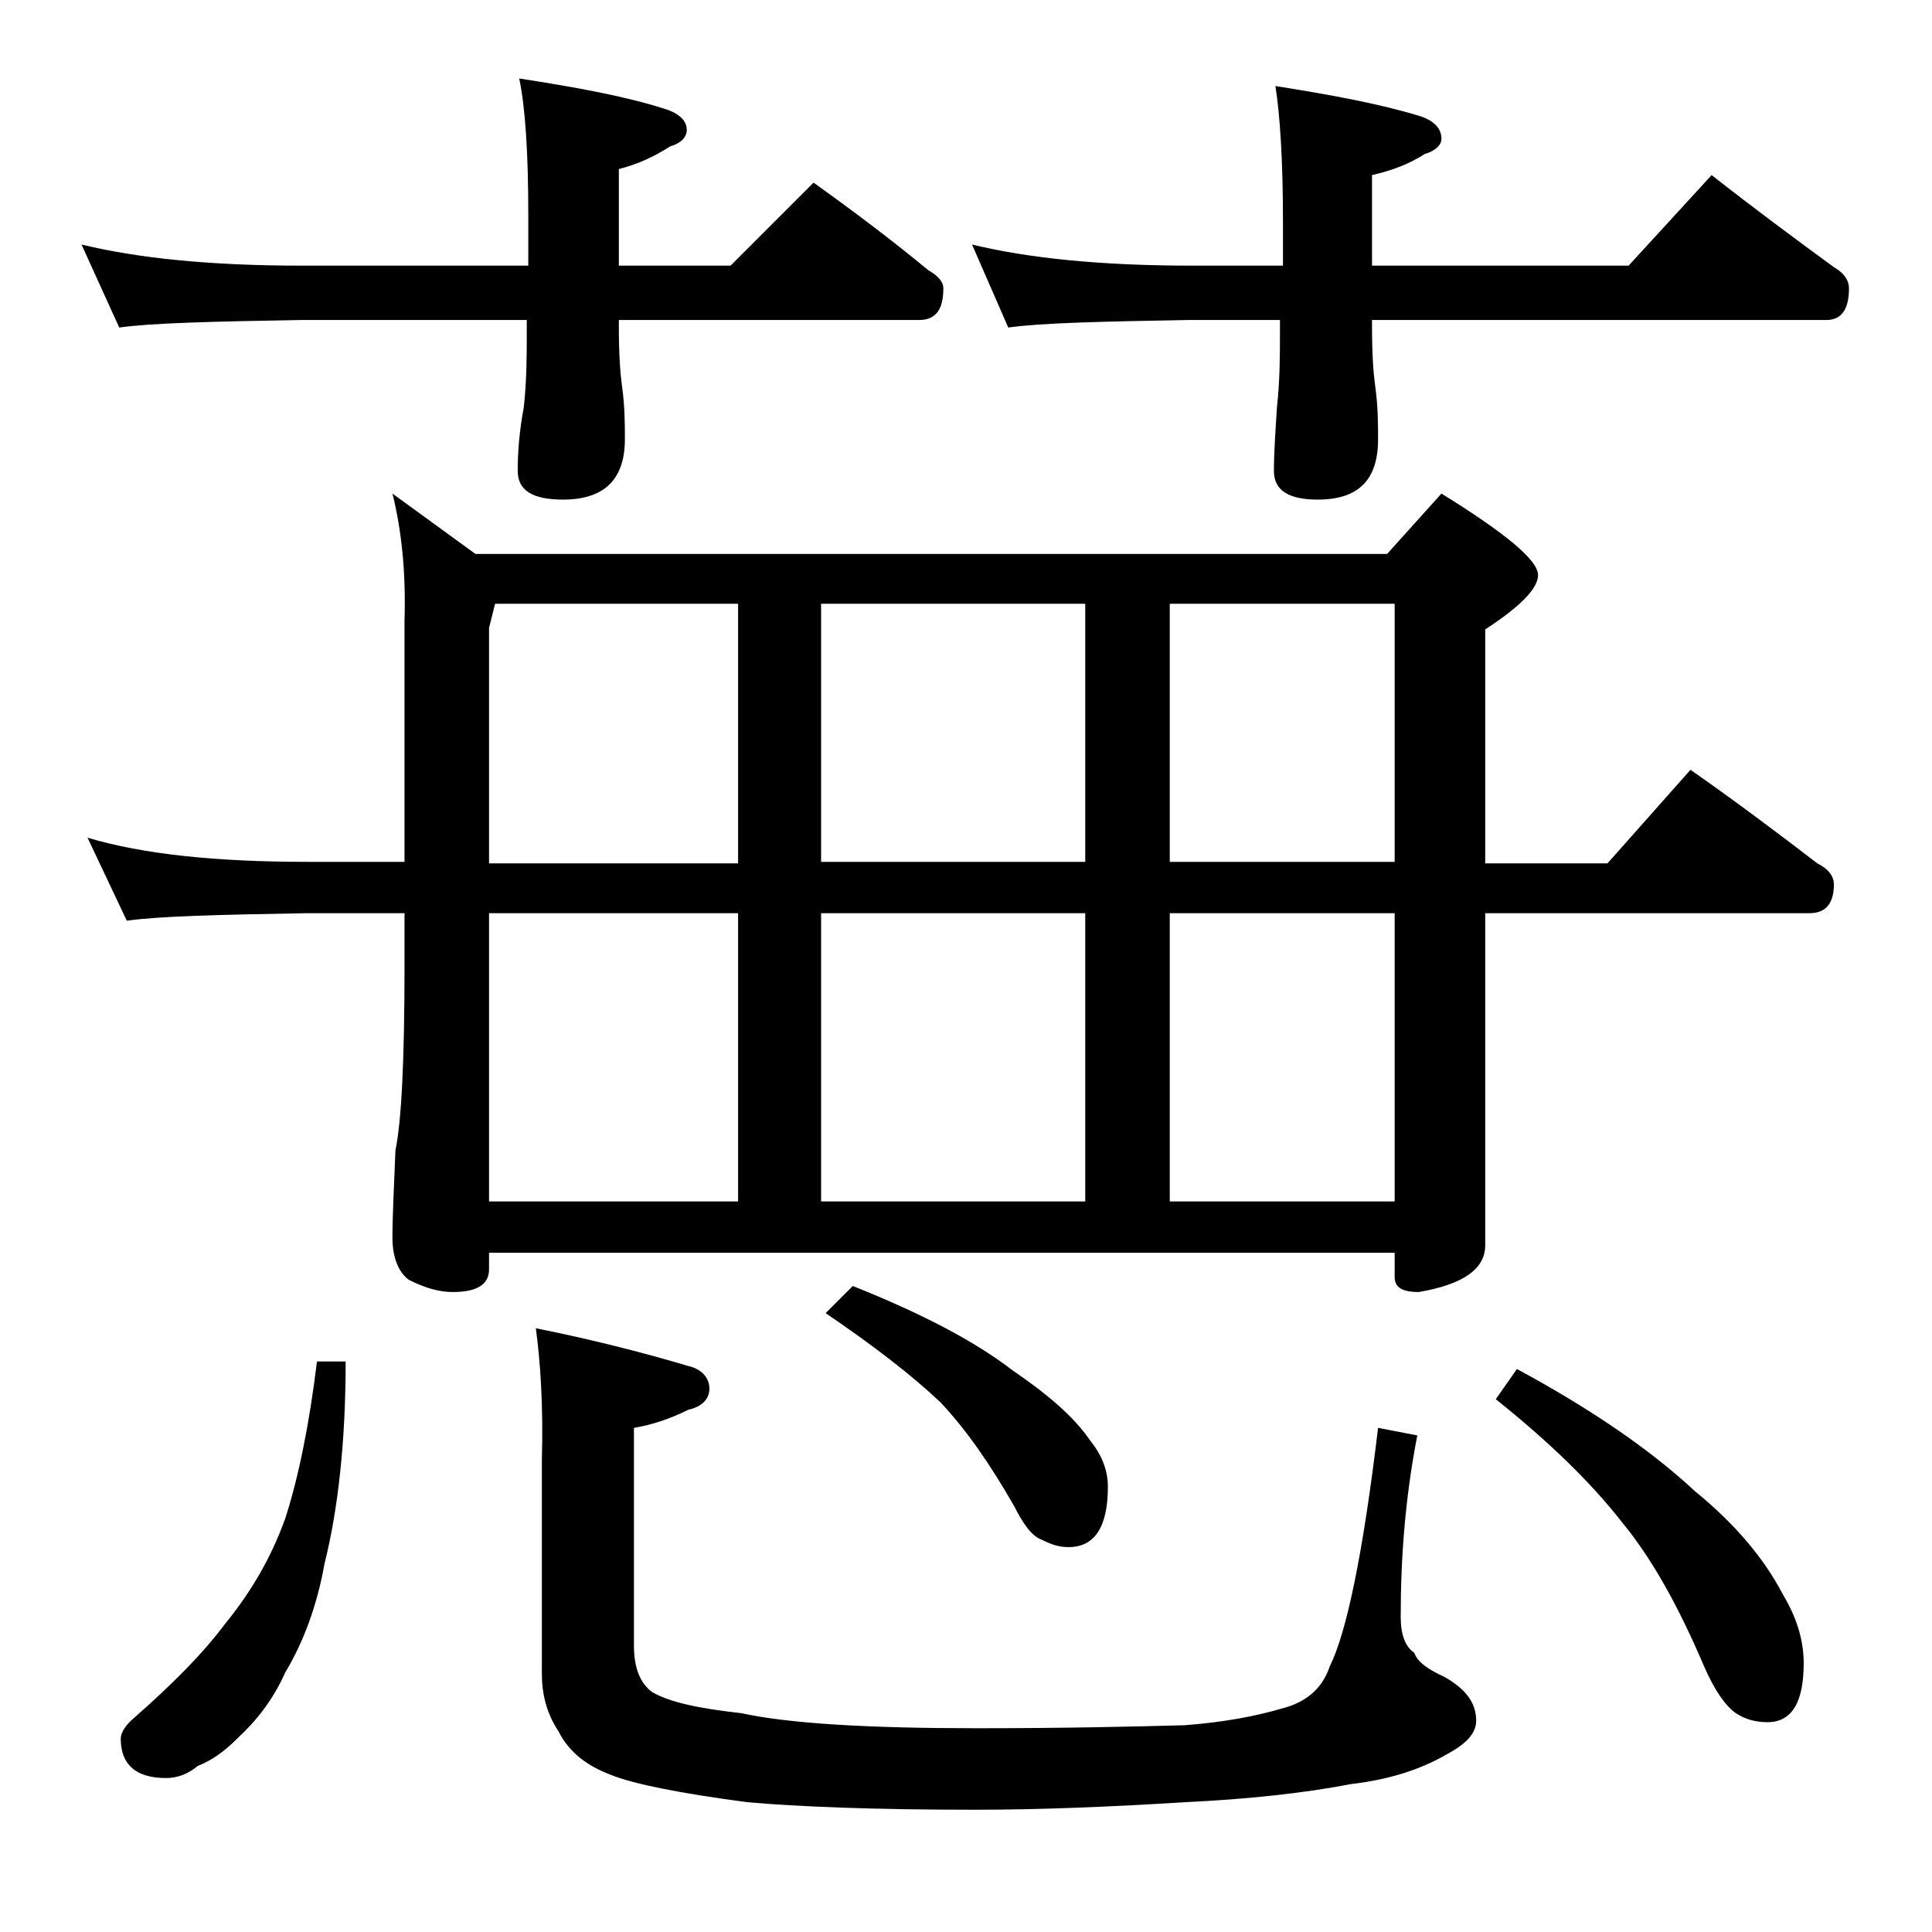 <?xml version="1.0" encoding="utf-8"?>
<!-- Generator: Adobe Illustrator 18.0.0, SVG Export Plug-In . SVG Version: 6.00 Build 0)  -->
<!DOCTYPE svg PUBLIC "-//W3C//DTD SVG 1.1//EN" "http://www.w3.org/Graphics/SVG/1.1/DTD/svg11.dtd">
<svg version="1.1" id="Layer_1" xmlns="http://www.w3.org/2000/svg" xmlns:xlink="http://www.w3.org/1999/xlink" x="0px" y="0px"
	 viewBox="0 0 128 128" enable-background="new 0 0 128 128" xml:space="preserve">
<path d="M5.4,16.2c3.7,0.9,8.5,1.4,14.6,1.4h15v-3.4c0-4.1-0.2-7.1-0.6-9c3.9,0.6,7.1,1.2,9.6,2c1,0.3,1.5,0.8,1.5,1.4
	c0,0.5-0.4,0.9-1.1,1.1c-1.1,0.7-2.2,1.2-3.4,1.5v6.4h7.4l5.5-5.5c2.8,2,5.3,3.9,7.6,5.8c0.7,0.4,1,0.8,1,1.2c0,1.4-0.5,2.1-1.6,2.1
	H41v0.5c0,1.8,0.1,3.1,0.2,3.8c0.2,1.4,0.2,2.6,0.2,3.6c0,2.7-1.4,4-4.1,4c-2,0-3-0.6-3-1.9c0-1.2,0.1-2.6,0.4-4.2
	c0.2-1.8,0.2-3.5,0.2-4.9v-0.9H20c-5.9,0.1-10,0.2-12.1,0.5L5.4,16.2z M26,32.7l5.5,4h60.4l3.6-4c4.2,2.6,6.4,4.4,6.4,5.4
	c0,0.9-1.2,2.1-3.5,3.6v15.5h8.1L112,51c3,2.1,5.8,4.2,8.4,6.2c0.8,0.4,1.1,0.9,1.1,1.4c0,1.2-0.5,1.9-1.6,1.9H98.4v22
	c0,1.6-1.5,2.6-4.4,3.1c-1.1,0-1.6-0.3-1.6-1V83h-60v1.1c0,1-0.8,1.5-2.4,1.5c-0.8,0-1.7-0.2-2.9-0.8C26.4,84.3,26,83.3,26,82
	c0-1.4,0.1-3.3,0.2-5.8c0.4-1.9,0.6-6,0.6-12.1v-3.6h-6.4c-5.9,0.1-9.9,0.2-12,0.5l-2.6-5.5c3.7,1.1,8.5,1.6,14.6,1.6h6.4v-16
	C26.9,37.9,26.6,35.1,26,32.7z M21,90.2h1.9c0,5.3-0.5,9.8-1.4,13.4c-0.5,2.8-1.4,5.2-2.6,7.2c-0.8,1.8-1.9,3.2-3.2,4.4
	c-0.8,0.8-1.6,1.4-2.6,1.8c-0.6,0.5-1.3,0.8-2.1,0.8c-2,0-3-0.9-3-2.6c0-0.4,0.3-0.9,0.9-1.4c2.5-2.2,4.5-4.2,6-6.2
	c1.8-2.2,3.1-4.5,4-7C19.8,97.8,20.5,94.3,21,90.2z M32.4,57.2h16.5V40H32.8l-0.4,1.6V57.2z M48.9,79.7V60.5H32.4v19.1H48.9z
	 M35.5,88c4,0.8,7.4,1.7,10.1,2.5c0.9,0.2,1.4,0.8,1.4,1.5s-0.5,1.2-1.4,1.4c-1.2,0.6-2.4,1-3.6,1.2V109c0,1.5,0.4,2.5,1.2,3.1
	c1.2,0.7,3.2,1.1,5.9,1.4c3.2,0.7,8.5,1,15.6,1c5.7,0,10.2-0.1,13.8-0.2c2.6-0.2,4.7-0.6,6.4-1.1c1.6-0.4,2.7-1.3,3.2-2.8
	c1.1-2.2,2.2-7.4,3.2-15.8l2.6,0.5c-0.8,4.1-1.1,8.1-1.1,12c0,1.2,0.3,2,0.9,2.4c0.2,0.6,0.9,1.1,2,1.6c1.4,0.8,2.1,1.7,2.1,2.9
	c0,0.8-0.6,1.5-1.9,2.2c-1.7,1-3.8,1.7-6.4,2c-3.1,0.6-6.8,1-11,1.2c-4.8,0.3-9.5,0.5-13.9,0.5c-6.7,0-11.7-0.2-15.1-0.5
	c-4.5-0.6-7.5-1.2-9-1.8c-1.6-0.6-2.8-1.5-3.5-2.9c-0.8-1.2-1.1-2.5-1.1-3.8V96.7C36,93.1,35.8,90.2,35.5,88z M54.4,40v17.1h17.5V40
	H54.4z M71.9,79.7V60.5H54.4v19.1H71.9z M56.5,85.2c4.5,1.8,8,3.6,10.6,5.6c2.2,1.5,4,3,5.1,4.6c0.8,1,1.2,2,1.2,3.1
	c0,2.7-0.9,4-2.6,4c-0.7,0-1.2-0.2-1.8-0.5c-0.6-0.2-1.2-1-1.8-2.2c-1.6-2.8-3.2-5.1-4.9-6.9c-1.9-1.8-4.5-3.8-7.6-5.9L56.5,85.2z
	 M64.4,16.2c3.7,0.9,8.5,1.4,14.6,1.4h6v-2.9c0-4.1-0.2-7.1-0.5-9c3.8,0.6,7,1.2,9.6,2C95,8,95.5,8.5,95.5,9.2c0,0.4-0.4,0.8-1.1,1
	c-1.1,0.7-2.2,1.1-3.5,1.4v6h17l5.5-6c2.8,2.2,5.5,4.2,8.1,6.1c0.7,0.4,1,0.9,1,1.4c0,1.4-0.5,2.1-1.5,2.1H90.9v0.5
	c0,1.8,0.1,3.1,0.2,3.8c0.2,1.4,0.2,2.6,0.2,3.6c0,2.7-1.3,4-4,4c-1.9,0-2.9-0.6-2.9-1.9c0-1.2,0.1-2.6,0.2-4.2
	c0.2-1.8,0.2-3.5,0.2-4.9v-0.9h-6c-5.9,0.1-9.9,0.2-12,0.5L64.4,16.2z M77.5,40v17.1h14.9V40H77.5z M92.4,79.7V60.5H77.5v19.1H92.4z
	 M100.5,90.7c5,2.7,8.9,5.4,11.8,8.1c2.7,2.2,4.6,4.5,5.8,6.8c0.9,1.5,1.4,3,1.4,4.6c0,2.6-0.8,3.9-2.4,3.9c-0.8,0-1.5-0.2-2.1-0.6
	c-0.7-0.5-1.4-1.5-2.1-3.1c-1.7-4-3.5-7.2-5.4-9.5c-2.1-2.7-4.9-5.4-8.4-8.2L100.5,90.7z"/>
</svg>

